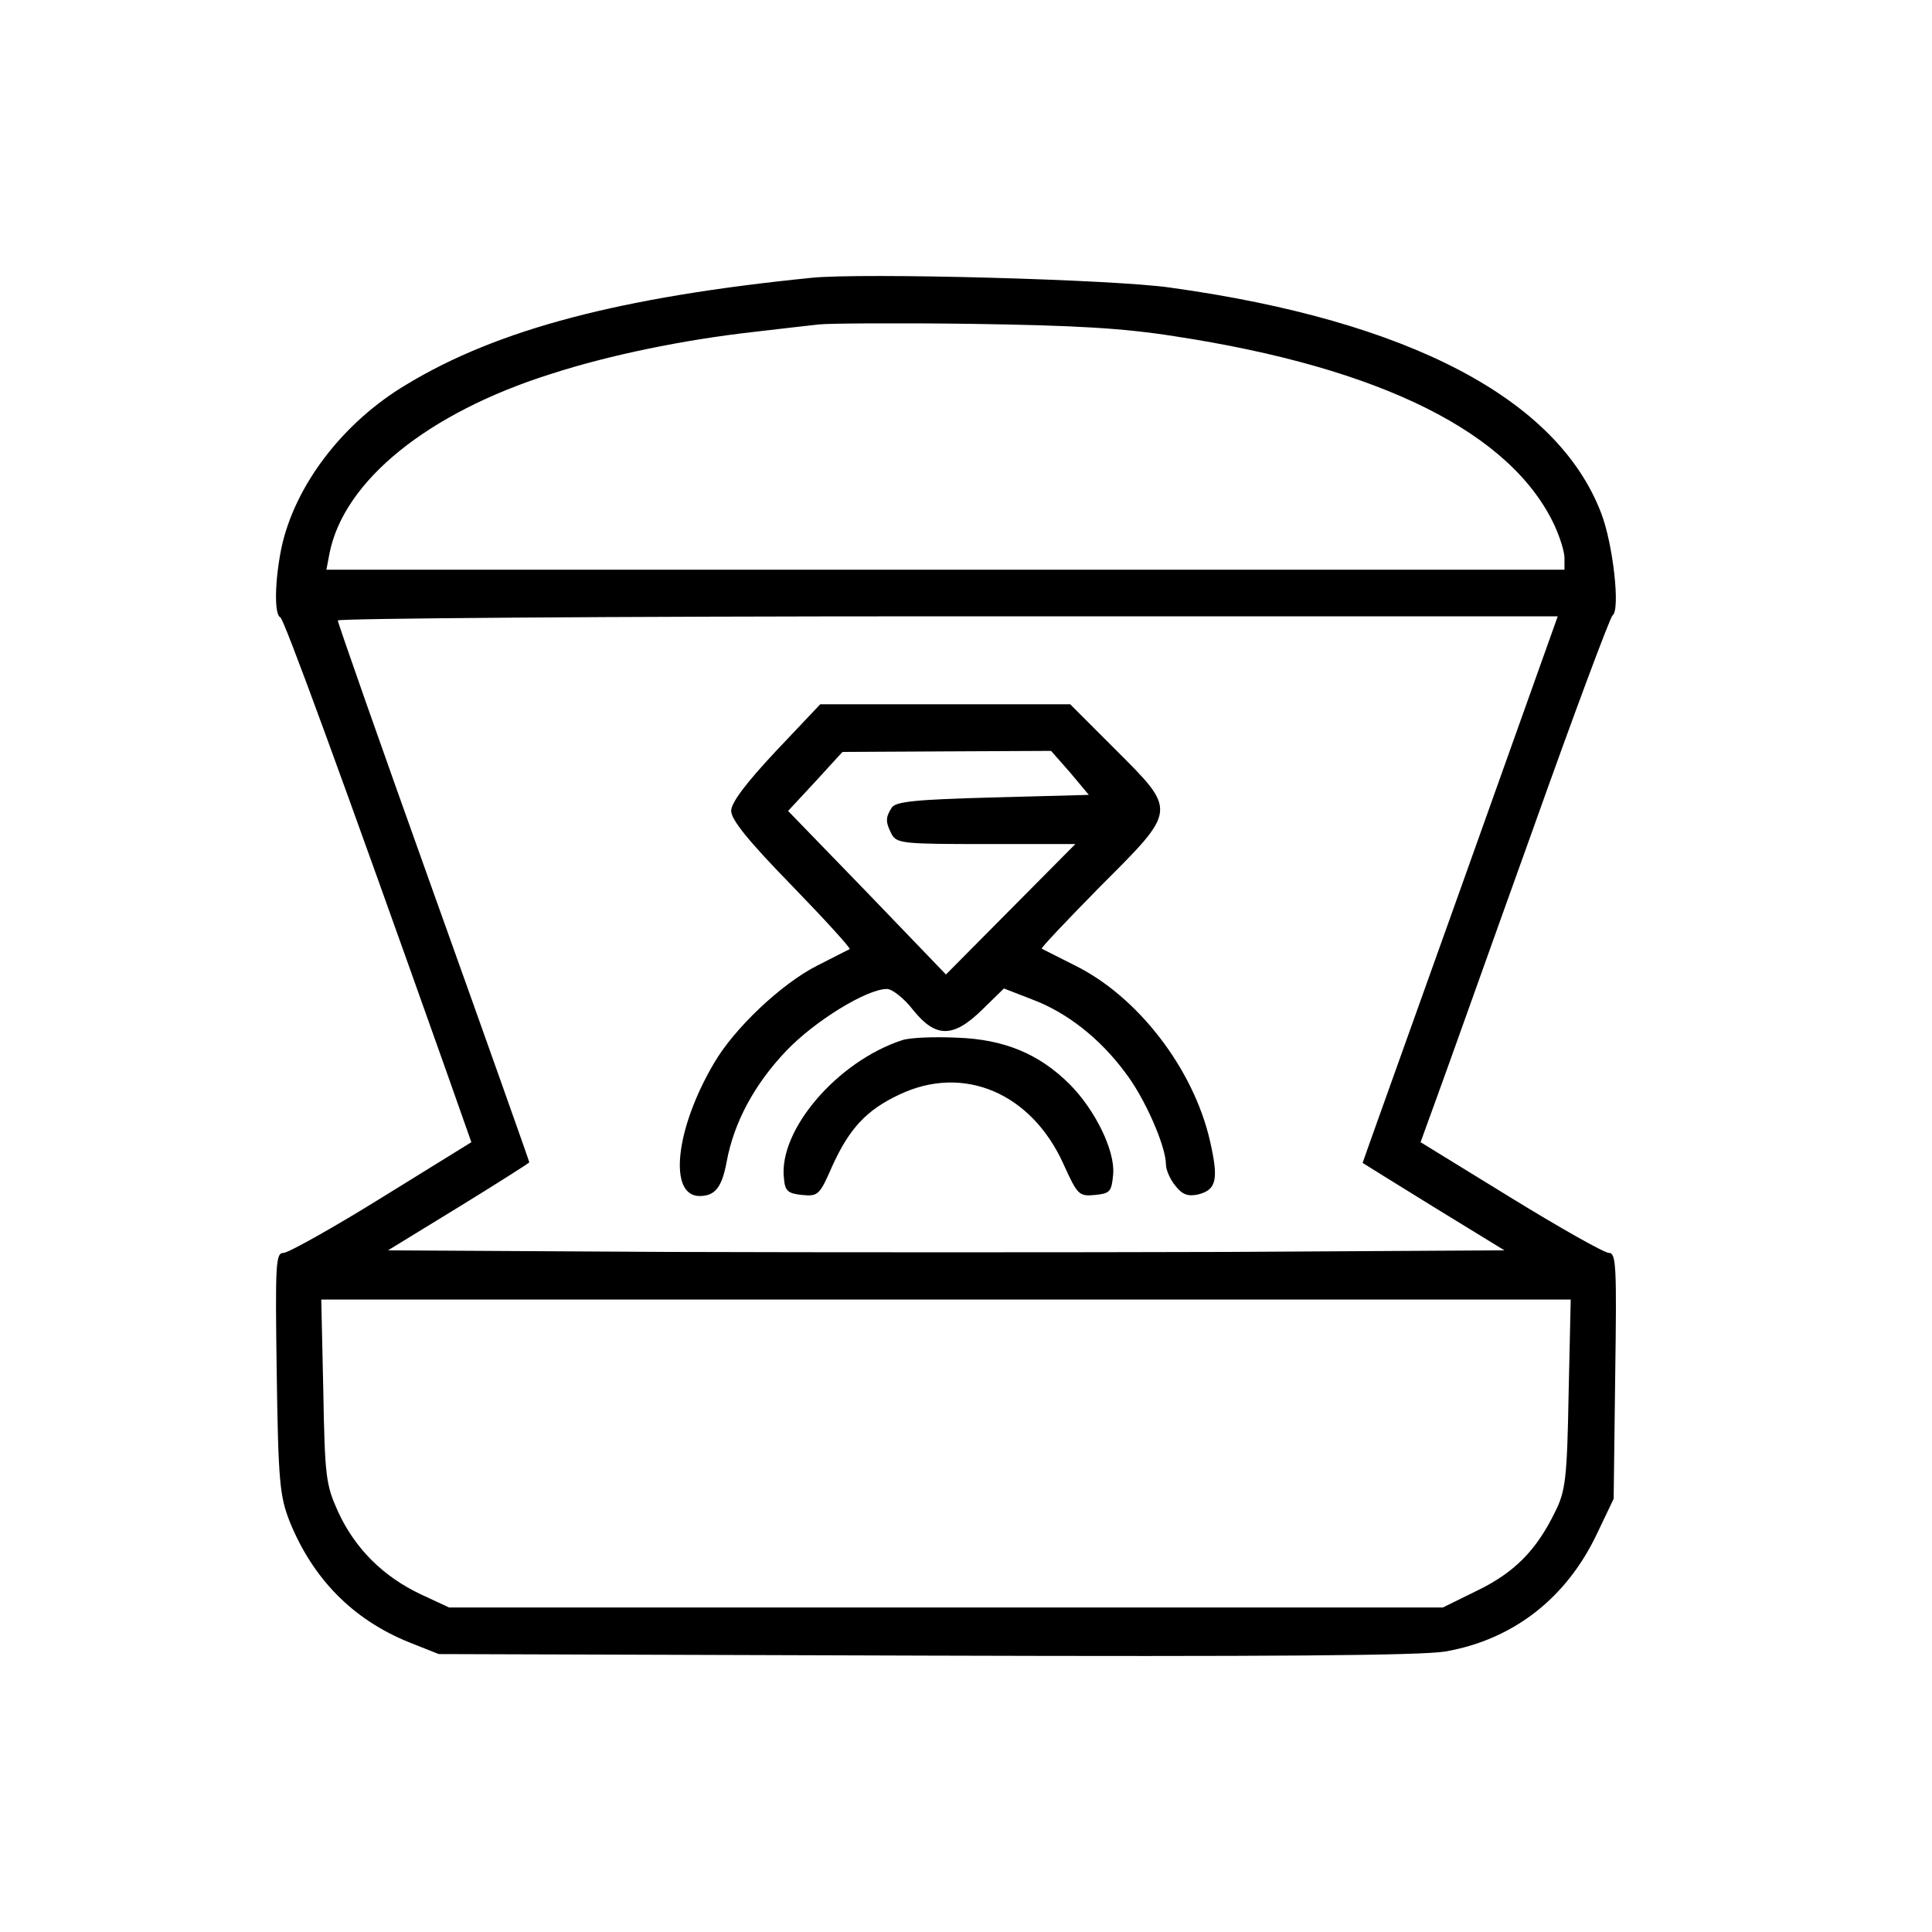 <?xml version="1.0" encoding="UTF-8"?> <svg xmlns="http://www.w3.org/2000/svg" width="35" height="35" viewBox="0 0 35 35" fill="none"><path d="M14.699 5.033C11.249 5.38 9.026 5.961 7.367 6.964C6.213 7.649 5.341 8.793 5.098 9.927C4.976 10.527 4.966 11.137 5.079 11.184C5.144 11.212 6.176 14.025 8.089 19.416L8.539 20.692L6.917 21.695C6.026 22.248 5.219 22.698 5.135 22.698C4.994 22.698 4.985 22.886 5.013 24.874C5.041 26.852 5.069 27.105 5.248 27.565C5.67 28.605 6.392 29.337 7.404 29.749L7.948 29.965L16.762 29.993C22.941 30.012 25.754 29.993 26.186 29.918C27.414 29.703 28.38 28.952 28.933 27.78L29.233 27.152L29.261 24.921C29.289 22.951 29.28 22.698 29.148 22.698C29.064 22.698 28.267 22.248 27.367 21.695L25.735 20.692L26.045 19.838C26.214 19.379 26.973 17.241 27.742 15.103C28.502 12.965 29.167 11.184 29.214 11.146C29.355 11.053 29.224 9.862 29.008 9.299C28.22 7.227 25.529 5.811 21.206 5.211C20.184 5.061 15.599 4.939 14.699 5.033ZM21.282 6.092C25.032 6.664 27.386 7.846 28.164 9.524C28.258 9.73 28.342 9.993 28.342 10.106V10.321H17.128H5.913L5.97 10.021C6.232 8.708 7.751 7.48 9.973 6.777C11.042 6.43 12.383 6.158 13.621 6.017C14.108 5.961 14.662 5.895 14.84 5.877C15.018 5.858 16.265 5.849 17.606 5.867C19.472 5.895 20.334 5.942 21.282 6.092ZM26.457 16.107C25.482 18.835 24.685 21.057 24.685 21.067C24.685 21.067 25.267 21.432 25.97 21.864L27.254 22.651L22.229 22.68C19.462 22.689 14.915 22.689 12.111 22.68L7.029 22.651L8.314 21.864C9.017 21.432 9.589 21.067 9.589 21.057C9.589 21.039 8.811 18.845 7.854 16.172C6.898 13.5 6.12 11.287 6.12 11.24C6.12 11.203 11.089 11.165 17.175 11.165H28.22L26.457 16.107ZM28.417 25.249C28.389 26.787 28.361 27.012 28.173 27.387C27.836 28.08 27.442 28.484 26.767 28.812L26.139 29.121H17.137H8.136L7.611 28.877C6.945 28.559 6.438 28.062 6.129 27.396C5.904 26.899 5.885 26.768 5.857 25.202L5.82 23.542H17.137H28.455L28.417 25.249Z" fill="black"></path><path d="M14.052 13.612C13.508 14.194 13.246 14.541 13.246 14.691C13.246 14.85 13.565 15.244 14.343 16.041C14.943 16.66 15.412 17.175 15.393 17.194C15.374 17.204 15.112 17.335 14.802 17.494C14.155 17.823 13.302 18.629 12.937 19.257C12.233 20.448 12.102 21.667 12.674 21.667C12.955 21.667 13.077 21.508 13.162 21.057C13.293 20.335 13.668 19.642 14.24 19.041C14.755 18.498 15.703 17.916 16.068 17.916C16.162 17.916 16.378 18.085 16.537 18.291C16.95 18.807 17.268 18.807 17.794 18.291L18.187 17.907L18.694 18.104C19.322 18.338 19.922 18.807 20.381 19.426C20.738 19.885 21.122 20.767 21.122 21.095C21.122 21.189 21.197 21.367 21.291 21.479C21.422 21.648 21.525 21.676 21.704 21.639C22.041 21.554 22.079 21.367 21.919 20.664C21.619 19.36 20.616 18.057 19.481 17.494C19.172 17.335 18.9 17.204 18.872 17.185C18.853 17.175 19.331 16.669 19.931 16.06C21.328 14.663 21.328 14.7 20.213 13.584L19.388 12.759H17.128H14.859L14.052 13.612ZM19.388 13.997L19.725 14.4L17.981 14.447C16.575 14.484 16.218 14.522 16.153 14.634C16.04 14.813 16.04 14.888 16.153 15.113C16.246 15.281 16.368 15.291 17.869 15.291H19.481L18.309 16.472L17.137 17.654L15.712 16.172L14.277 14.691L14.774 14.156L15.262 13.622L17.156 13.612L19.041 13.603L19.388 13.997Z" fill="black"></path><path d="M16.34 18.845C15.168 19.229 14.099 20.476 14.202 21.348C14.221 21.582 14.277 21.62 14.53 21.648C14.821 21.676 14.849 21.648 15.074 21.132C15.384 20.448 15.693 20.11 16.293 19.829C17.456 19.276 18.684 19.801 19.265 21.086C19.519 21.648 19.547 21.676 19.837 21.648C20.109 21.62 20.137 21.592 20.166 21.273C20.203 20.851 19.847 20.12 19.387 19.651C18.825 19.088 18.187 18.826 17.325 18.798C16.912 18.779 16.471 18.798 16.34 18.845Z" fill="black"></path></svg> 